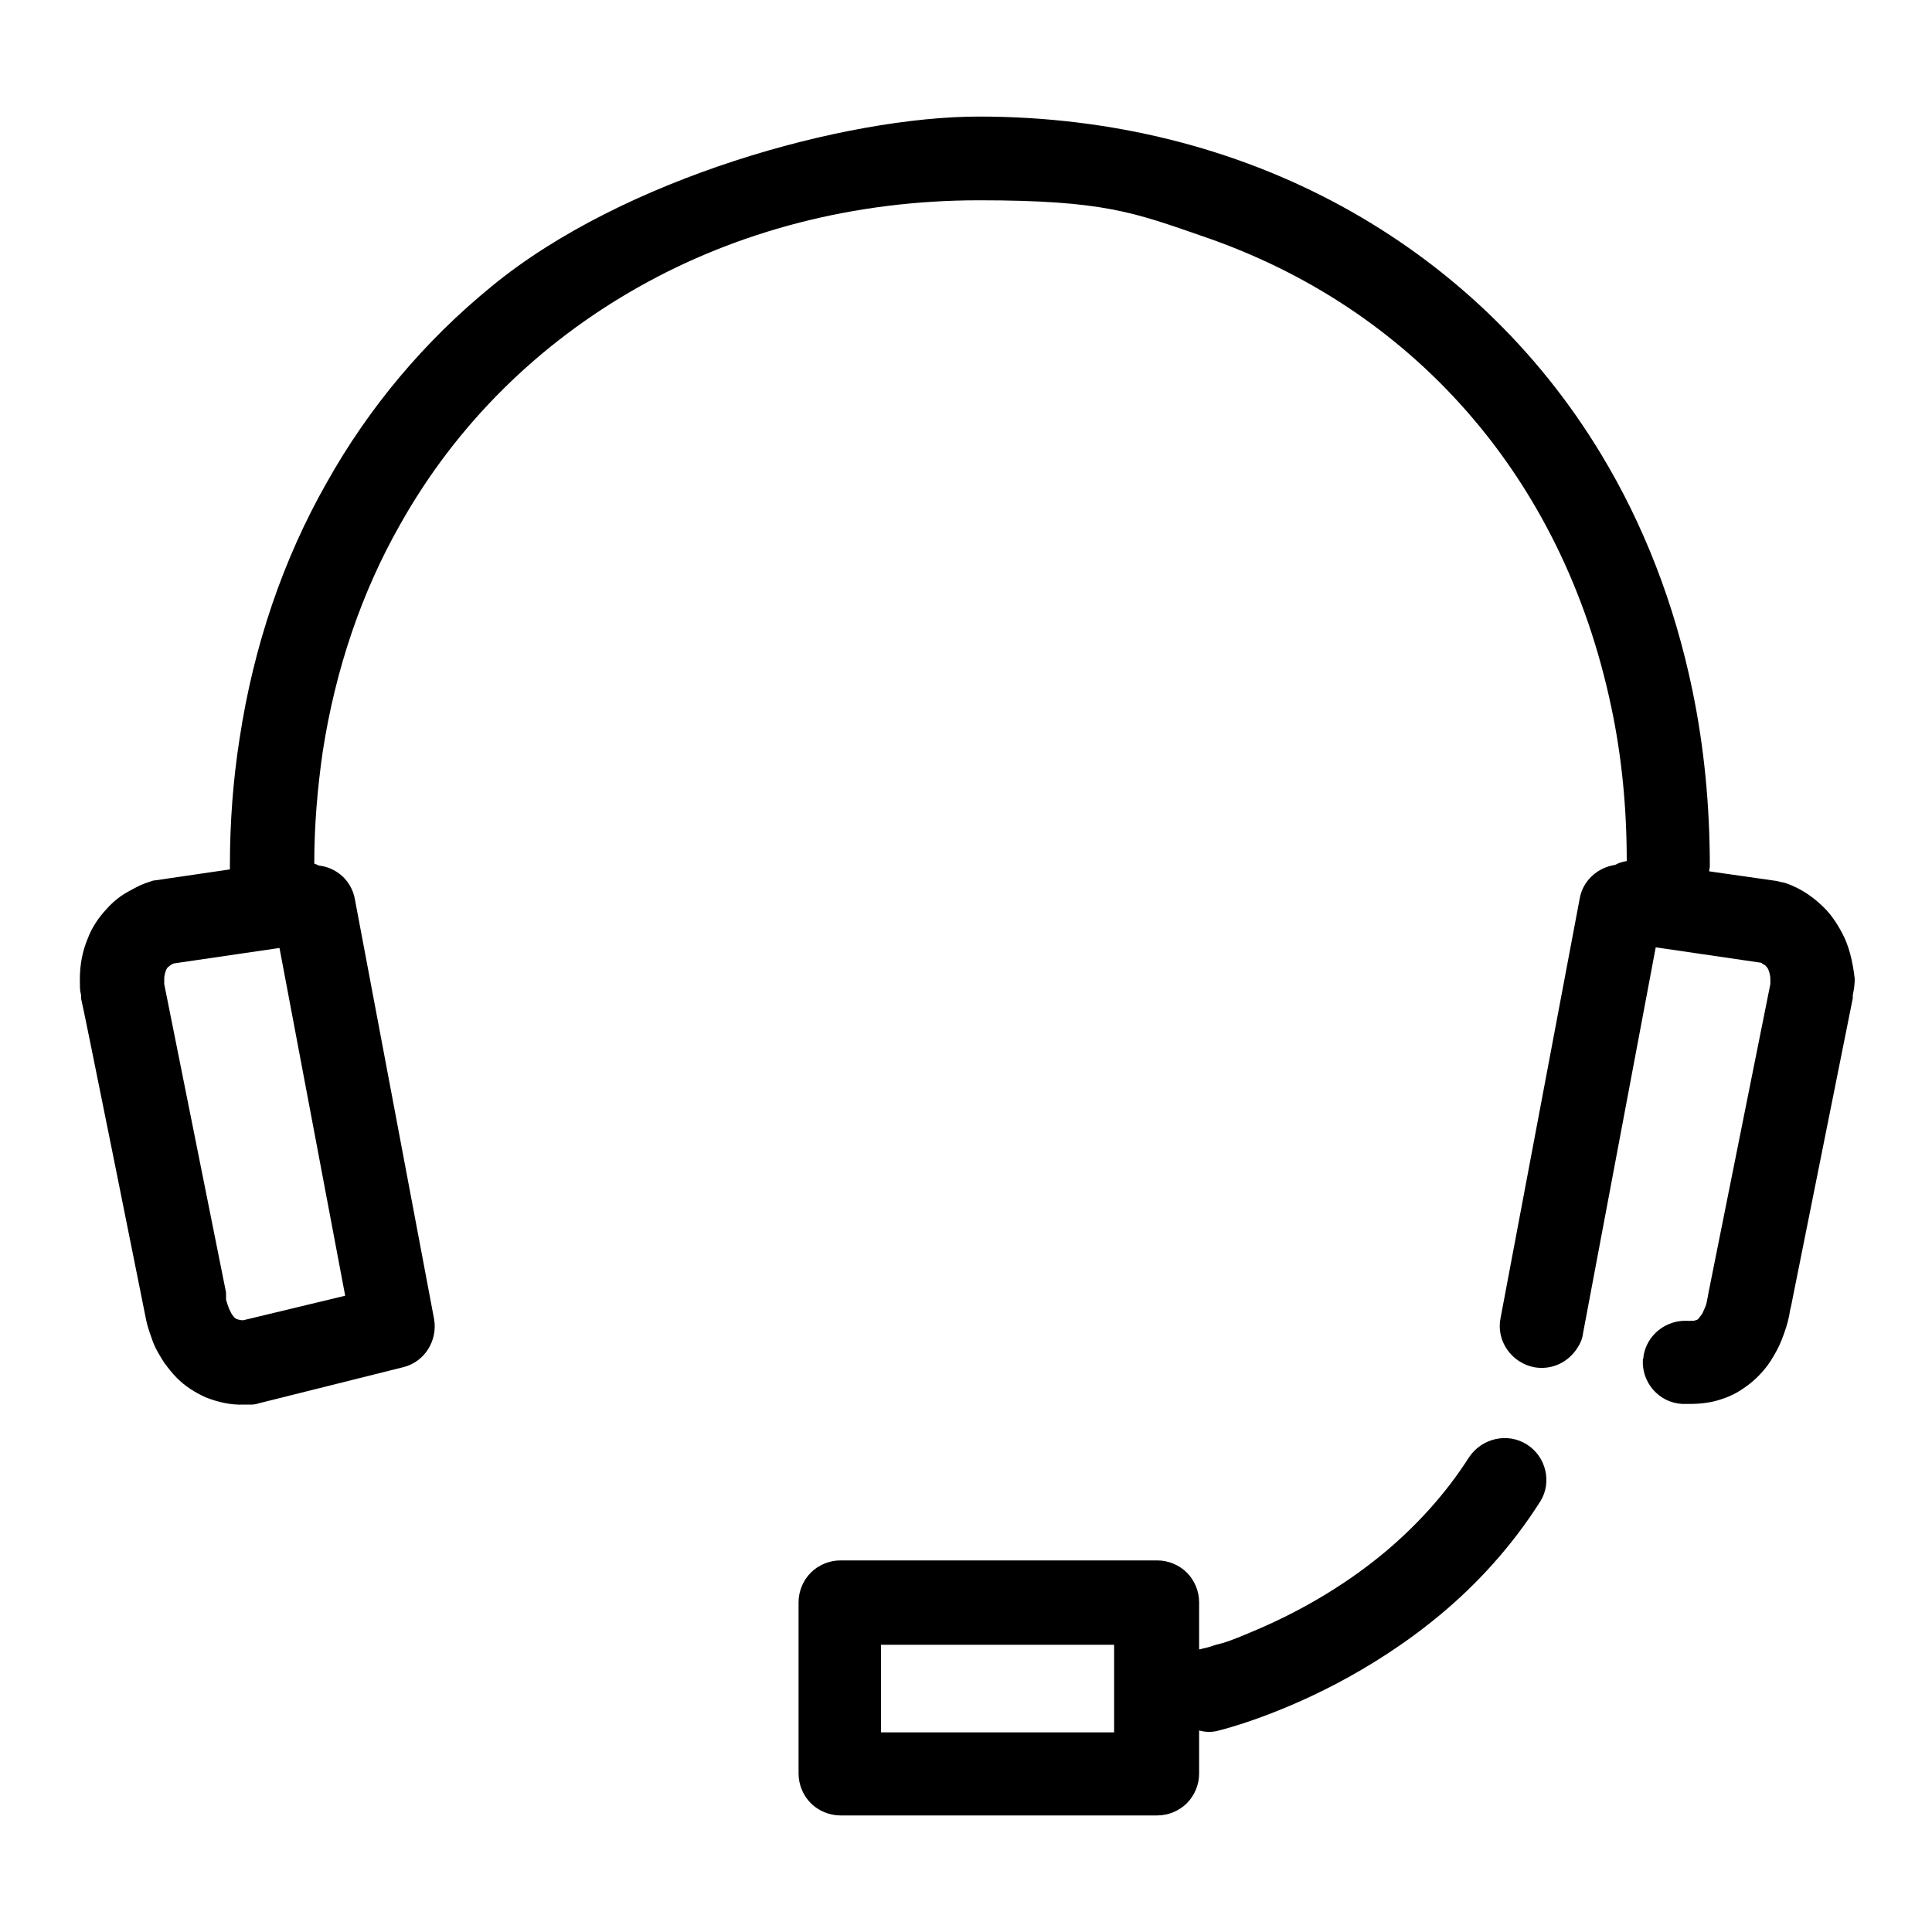 <?xml version="1.0" encoding="UTF-8"?>
<svg id="_レイヤー_1" data-name="レイヤー 1" xmlns="http://www.w3.org/2000/svg" version="1.1" viewBox="0 0 300 300">
  <defs>
    <style>
      .cls-1 {
        fill: #000;
        stroke-width: 0px;
      }
    </style>
  </defs>
  <path class="cls-1" d="M186.2,256.2h0Z"/>
  <path class="cls-1" d="M186.2,256.2h0Z"/>
  <path class="cls-1" d="M186.2,256.2h0Z"/>
  <path class="cls-1" d="M237.1,224.3c-3-1.9-7-1-9,2h0c-3.7,5.8-8.2,10.6-12.8,14.5-7,5.9-14.4,9.8-20,12.2s-5.2,2-6.8,2.5c-.8.3-1.4.4-1.8.5-.2.1-.4.1-.4.1h-.1v-7.3c0-1.7-.7-3.4-1.9-4.6-1.2-1.2-2.9-1.9-4.6-1.9h-49.2c-1.7,0-3.4.7-4.6,1.9s-1.9,2.9-1.9,4.6v26.6c0,1.7.7,3.4,1.9,4.6,1.2,1.2,2.9,1.9,4.6,1.9h49.2c1.7,0,3.4-.7,4.6-1.9,1.2-1.2,1.9-2.9,1.9-4.6v-6.7c1,.3,2.1.3,3.1,0,.4-.1,8.2-2,18.3-7.3,5.1-2.7,10.7-6.2,16.2-10.8s10.9-10.4,15.4-17.5c1.8-2.9.9-6.9-2.1-8.8ZM136.8,255.4h36.2v13.6h-36.2v-13.6ZM186.2,256.2h0Z"/>
  <path class="cls-1" d="M186.2,256.2h0Z"/>
  <path class="cls-1" d="M186.2,256.2h0Z"/>
  <path class="cls-1" d="M186.2,256.2h0Z"/>
  <path class="cls-1" d="M286,144.8c-.8-1.5-1.7-2.8-2.7-3.8-1.5-1.5-3-2.5-4.2-3.1s-2.1-.9-2.4-.9c-.3-.1-.5-.1-.8-.2l-10.5-1.5c0-.3.1-.5.1-.8,0-9.5-.9-18.6-2.7-27.3-2.8-13.5-7.6-25.8-14.2-36.7-9.9-16.4-23.8-29.5-40.3-38.5s-35.7-13.9-56.3-13.9-55.2,9.5-75.7,26.4c-10.3,8.4-19,18.7-25.6,30.5-6.7,11.8-11.3,25.2-13.5,39.7-1,6.4-1.5,12.9-1.5,19.7v.6l-11.6,1.7c-.3,0-.5.1-.8.2-.3.1-1,.3-2,.8-.7.4-1.6.8-2.6,1.5-.7.5-1.5,1.2-2.2,2-1.1,1.2-2.2,2.7-2.9,4.6-.8,1.9-1.2,4-1.2,6.3s.1,1.7.2,2.5v.5c.1,0,9.7,47.9,9.7,47.9.1.4.2,1.1.4,2,.2,1,.6,2.1,1.1,3.5.4,1,1,2,1.7,3.1.6.8,1.2,1.6,2,2.4,1.2,1.2,2.7,2.2,4.5,3,1.8.7,3.8,1.2,5.9,1.1h1.2c.4,0,.8-.1,1.1-.2l22.4-5.6c3.3-.8,5.4-4.1,4.8-7.5l-12.3-65.2c-.5-2.8-2.8-4.9-5.6-5.2-.2-.1-.4-.2-.7-.3,0-6,.5-11.7,1.3-17.3,2-13,6.1-24.9,12-35.3,8.8-15.7,21.6-28.2,37-36.9s33.5-13.5,52.9-13.5,24.1,1.9,34.8,5.6c16.1,5.5,30,14.7,40.9,27.1,10.9,12.4,18.7,27.9,22.5,46,1.6,7.5,2.4,15.5,2.4,23.9-.6.1-1.3.3-1.8.6-2.7.4-5,2.4-5.5,5.2l-12.3,65.2c-.7,3.5,1.7,6.9,5.2,7.6,2.8.5,5.4-.8,6.8-3.1.4-.6.7-1.3.8-2.1l11.3-60,16.4,2.4s.1,0,.1.1c.2.1.3.2.5.3.2.2.4.4.5.7s.3.7.3,1.5v.7l-9.6,47.9c0,.2-.1.4-.1.6h0s-.1.4-.2,1c-.1.4-.3.9-.5,1.3-.1.3-.3.6-.5.8-.1.2-.2.3-.3.4-.1.1-.2.2-.4.2-.2.1-.4.1-.9.1h-.3c-3.4-.2-6.4,2.2-6.9,5.5,0,.2,0,.3-.1.5-.2,3.6,2.5,6.7,6.1,6.9h1.2c1.7,0,3.3-.2,4.8-.7,1.3-.4,2.5-1,3.5-1.7,1.8-1.2,3.2-2.7,4.2-4.2.7-1.1,1.3-2.2,1.7-3.2.6-1.5,1-2.8,1.2-3.8.1-.6.2-1.2.3-1.5l9.6-47.9v-.5c.2-.9.3-1.7.3-2.5-.3-2.7-.9-5.2-2-7.2ZM37.6,205c-.3,0-.5-.1-.6-.1s-.2-.1-.3-.1c-.2-.1-.4-.3-.6-.6-.2-.2-.3-.6-.5-.9-.2-.5-.4-1.1-.5-1.5,0-.2,0-.3,0-.4h0c0-.3,0-.4,0-.7l-9.6-47.9v-.7c0-.8.2-1.2.3-1.5.1-.2.2-.4.4-.5.2-.2.5-.4.8-.5l16.4-2.4,10.2,54-15.8,3.8Z"/>
</svg>